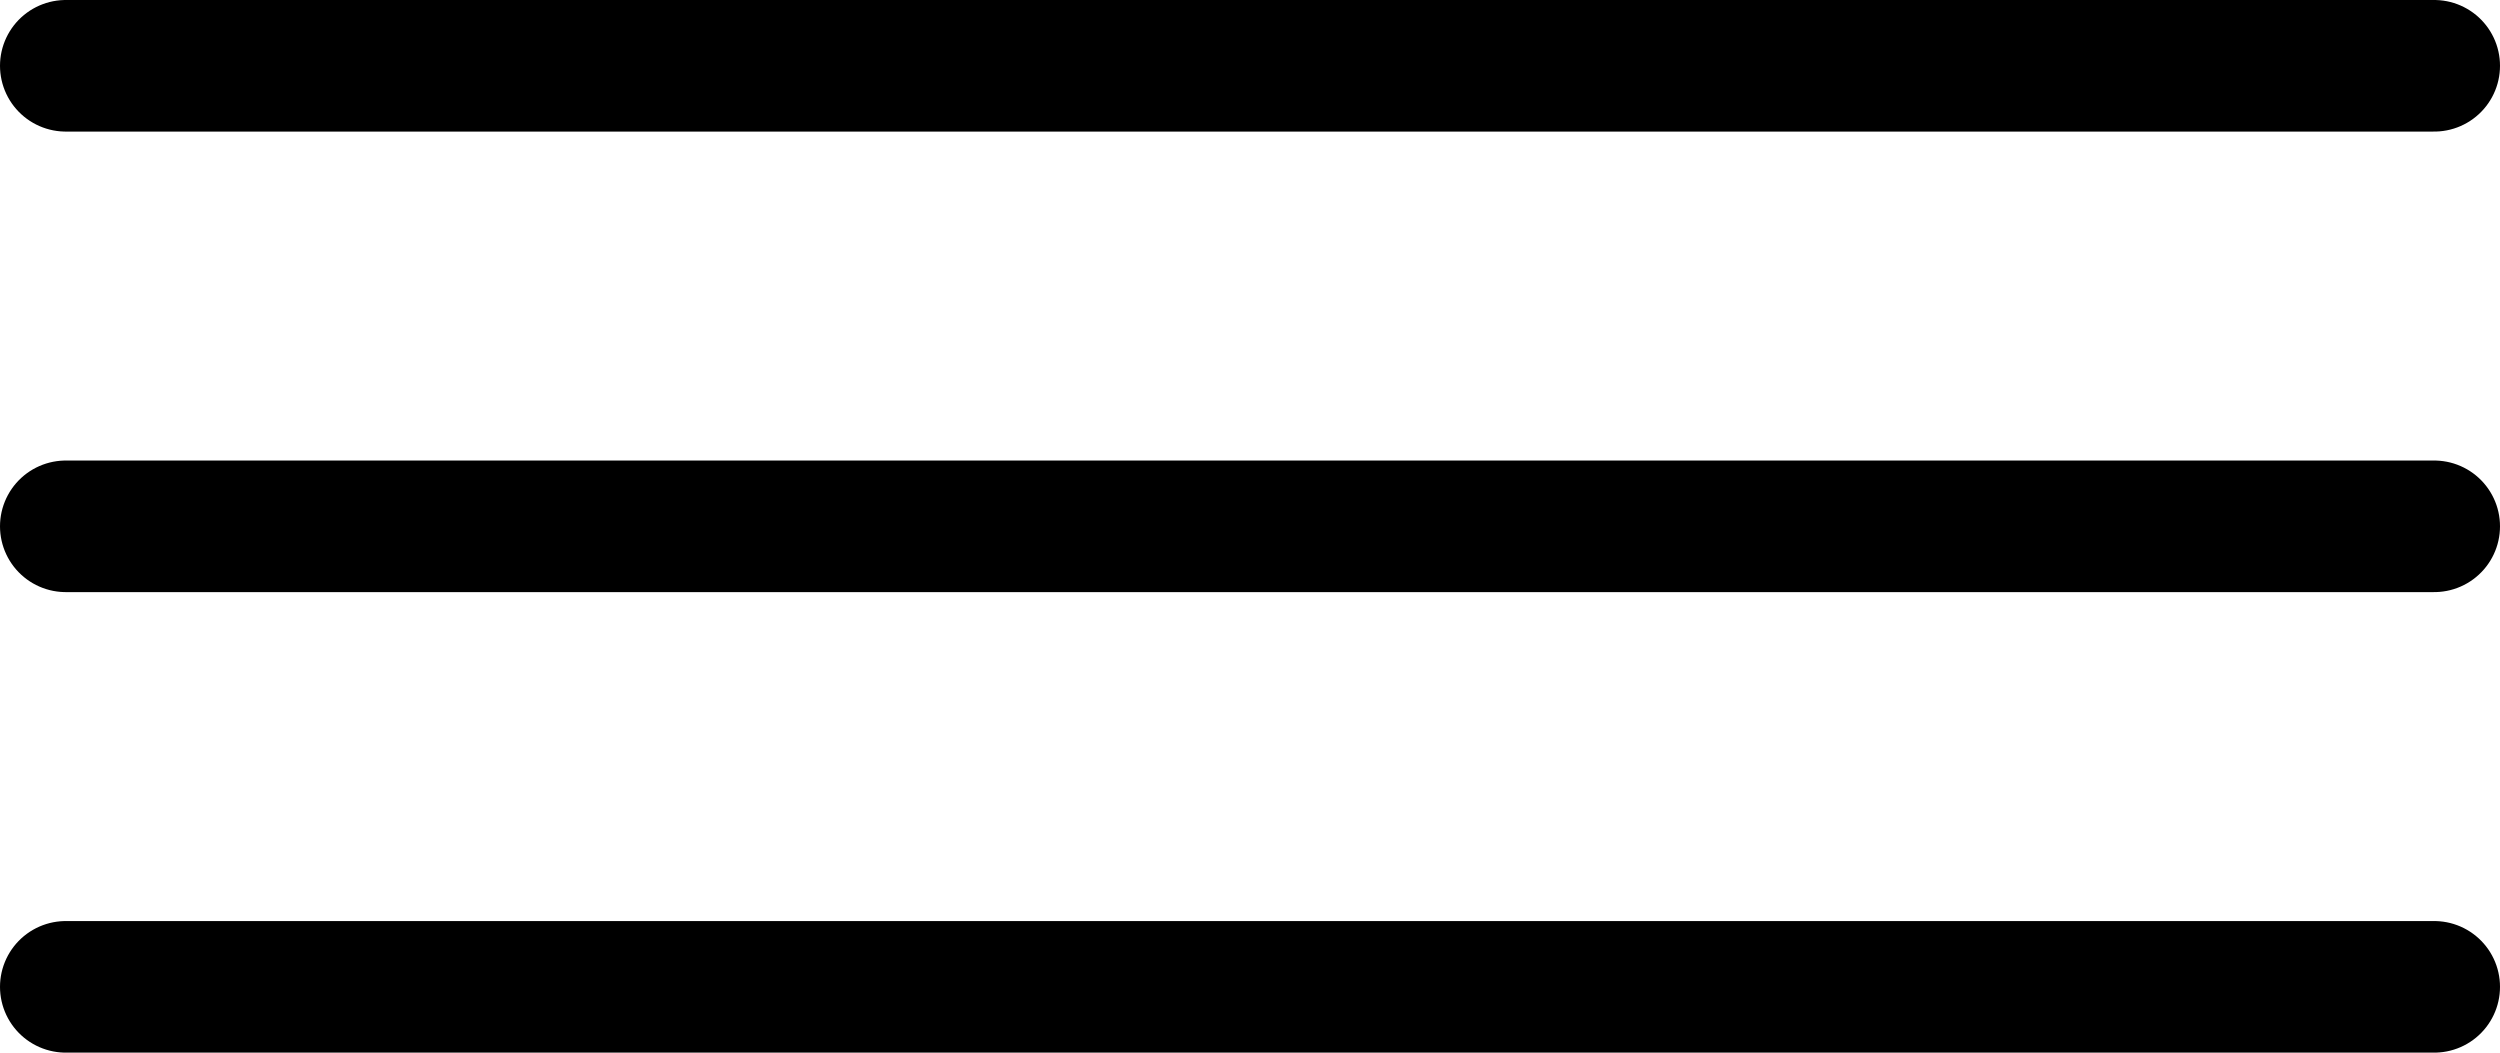 <?xml version="1.0" encoding="UTF-8"?> <svg xmlns="http://www.w3.org/2000/svg" width="38" height="16" viewBox="0 0 38 16" fill="none"><path d="M37 15H1" stroke="black" stroke-width="2" stroke-linecap="round"></path><path d="M37 8H1" stroke="black" stroke-width="2" stroke-linecap="round"></path><path d="M37 1H1" stroke="black" stroke-width="2" stroke-linecap="round"></path></svg> 